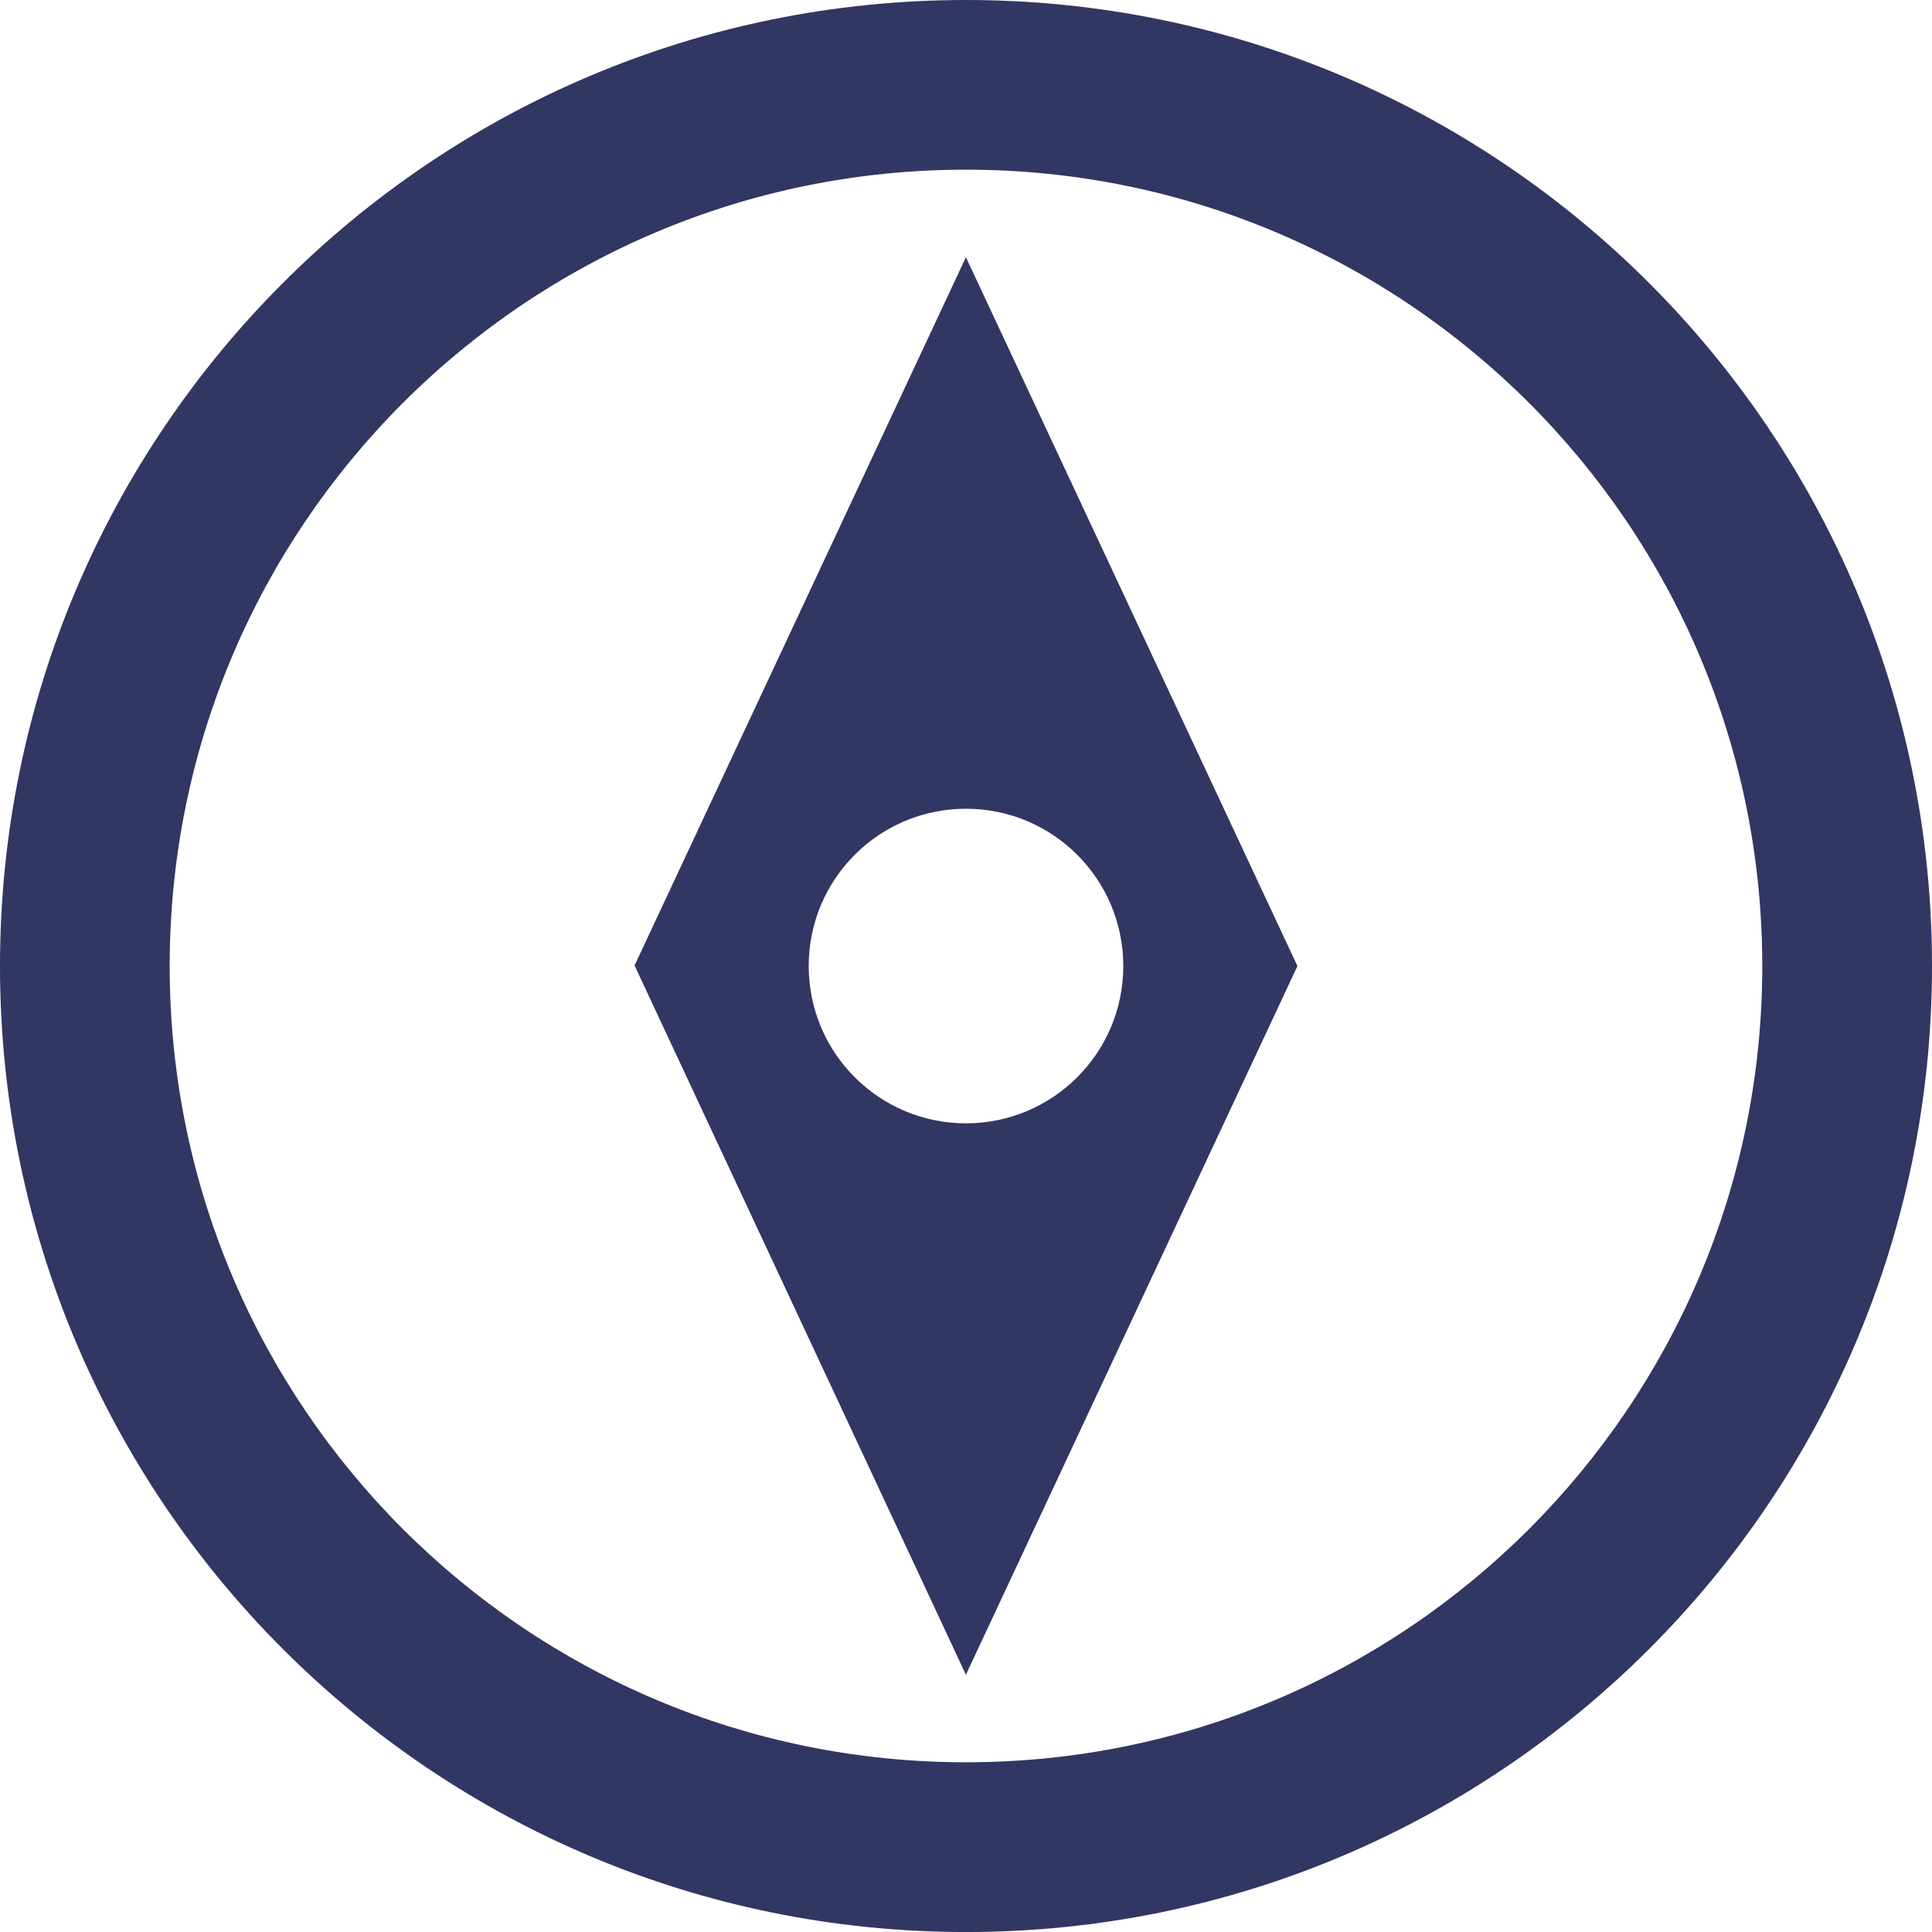 <?xml version="1.0" encoding="utf-8" standalone="no"?><!-- Generator: Adobe Illustrator 16.0.0, SVG Export Plug-In . SVG Version: 6.00 Build 0)  --><svg xmlns="http://www.w3.org/2000/svg" xmlns:xlink="http://www.w3.org/1999/xlink" enable-background="new 0 0 283.464 283.469" fill="#000000" height="283.469px" id="Layer_1" version="1.1" viewBox="0 0 283.464 283.469" width="283.464px" x="0px" xml:space="preserve" y="0px">
<g id="change1">
	<path d="M93.102,141.656l48.617,104.065l48.642-103.982L141.719,37.738L93.102,141.656z M164.81,141.739   c0,12.754-10.332,23.076-23.085,23.076c-12.744,0-23.071-10.326-23.071-23.076c0-12.758,10.322-23.08,23.071-23.08   C154.479,118.658,164.81,128.98,164.81,141.739z" fill="#323663"/>
	<path d="M141.729,0C63.455,0,0,63.46,0,141.739c0,78.274,63.455,141.73,141.729,141.73   c78.274,0,141.729-63.455,141.735-141.73C283.464,63.46,220.003,0,141.729,0z M141.729,258.562   c-64.529,0-116.833-52.309-116.833-116.824c0-64.528,52.304-116.843,116.833-116.843c64.524,0,116.833,52.31,116.833,116.843   C258.562,206.254,206.253,258.562,141.729,258.562z" fill="#323663"/>
</g>
</svg>